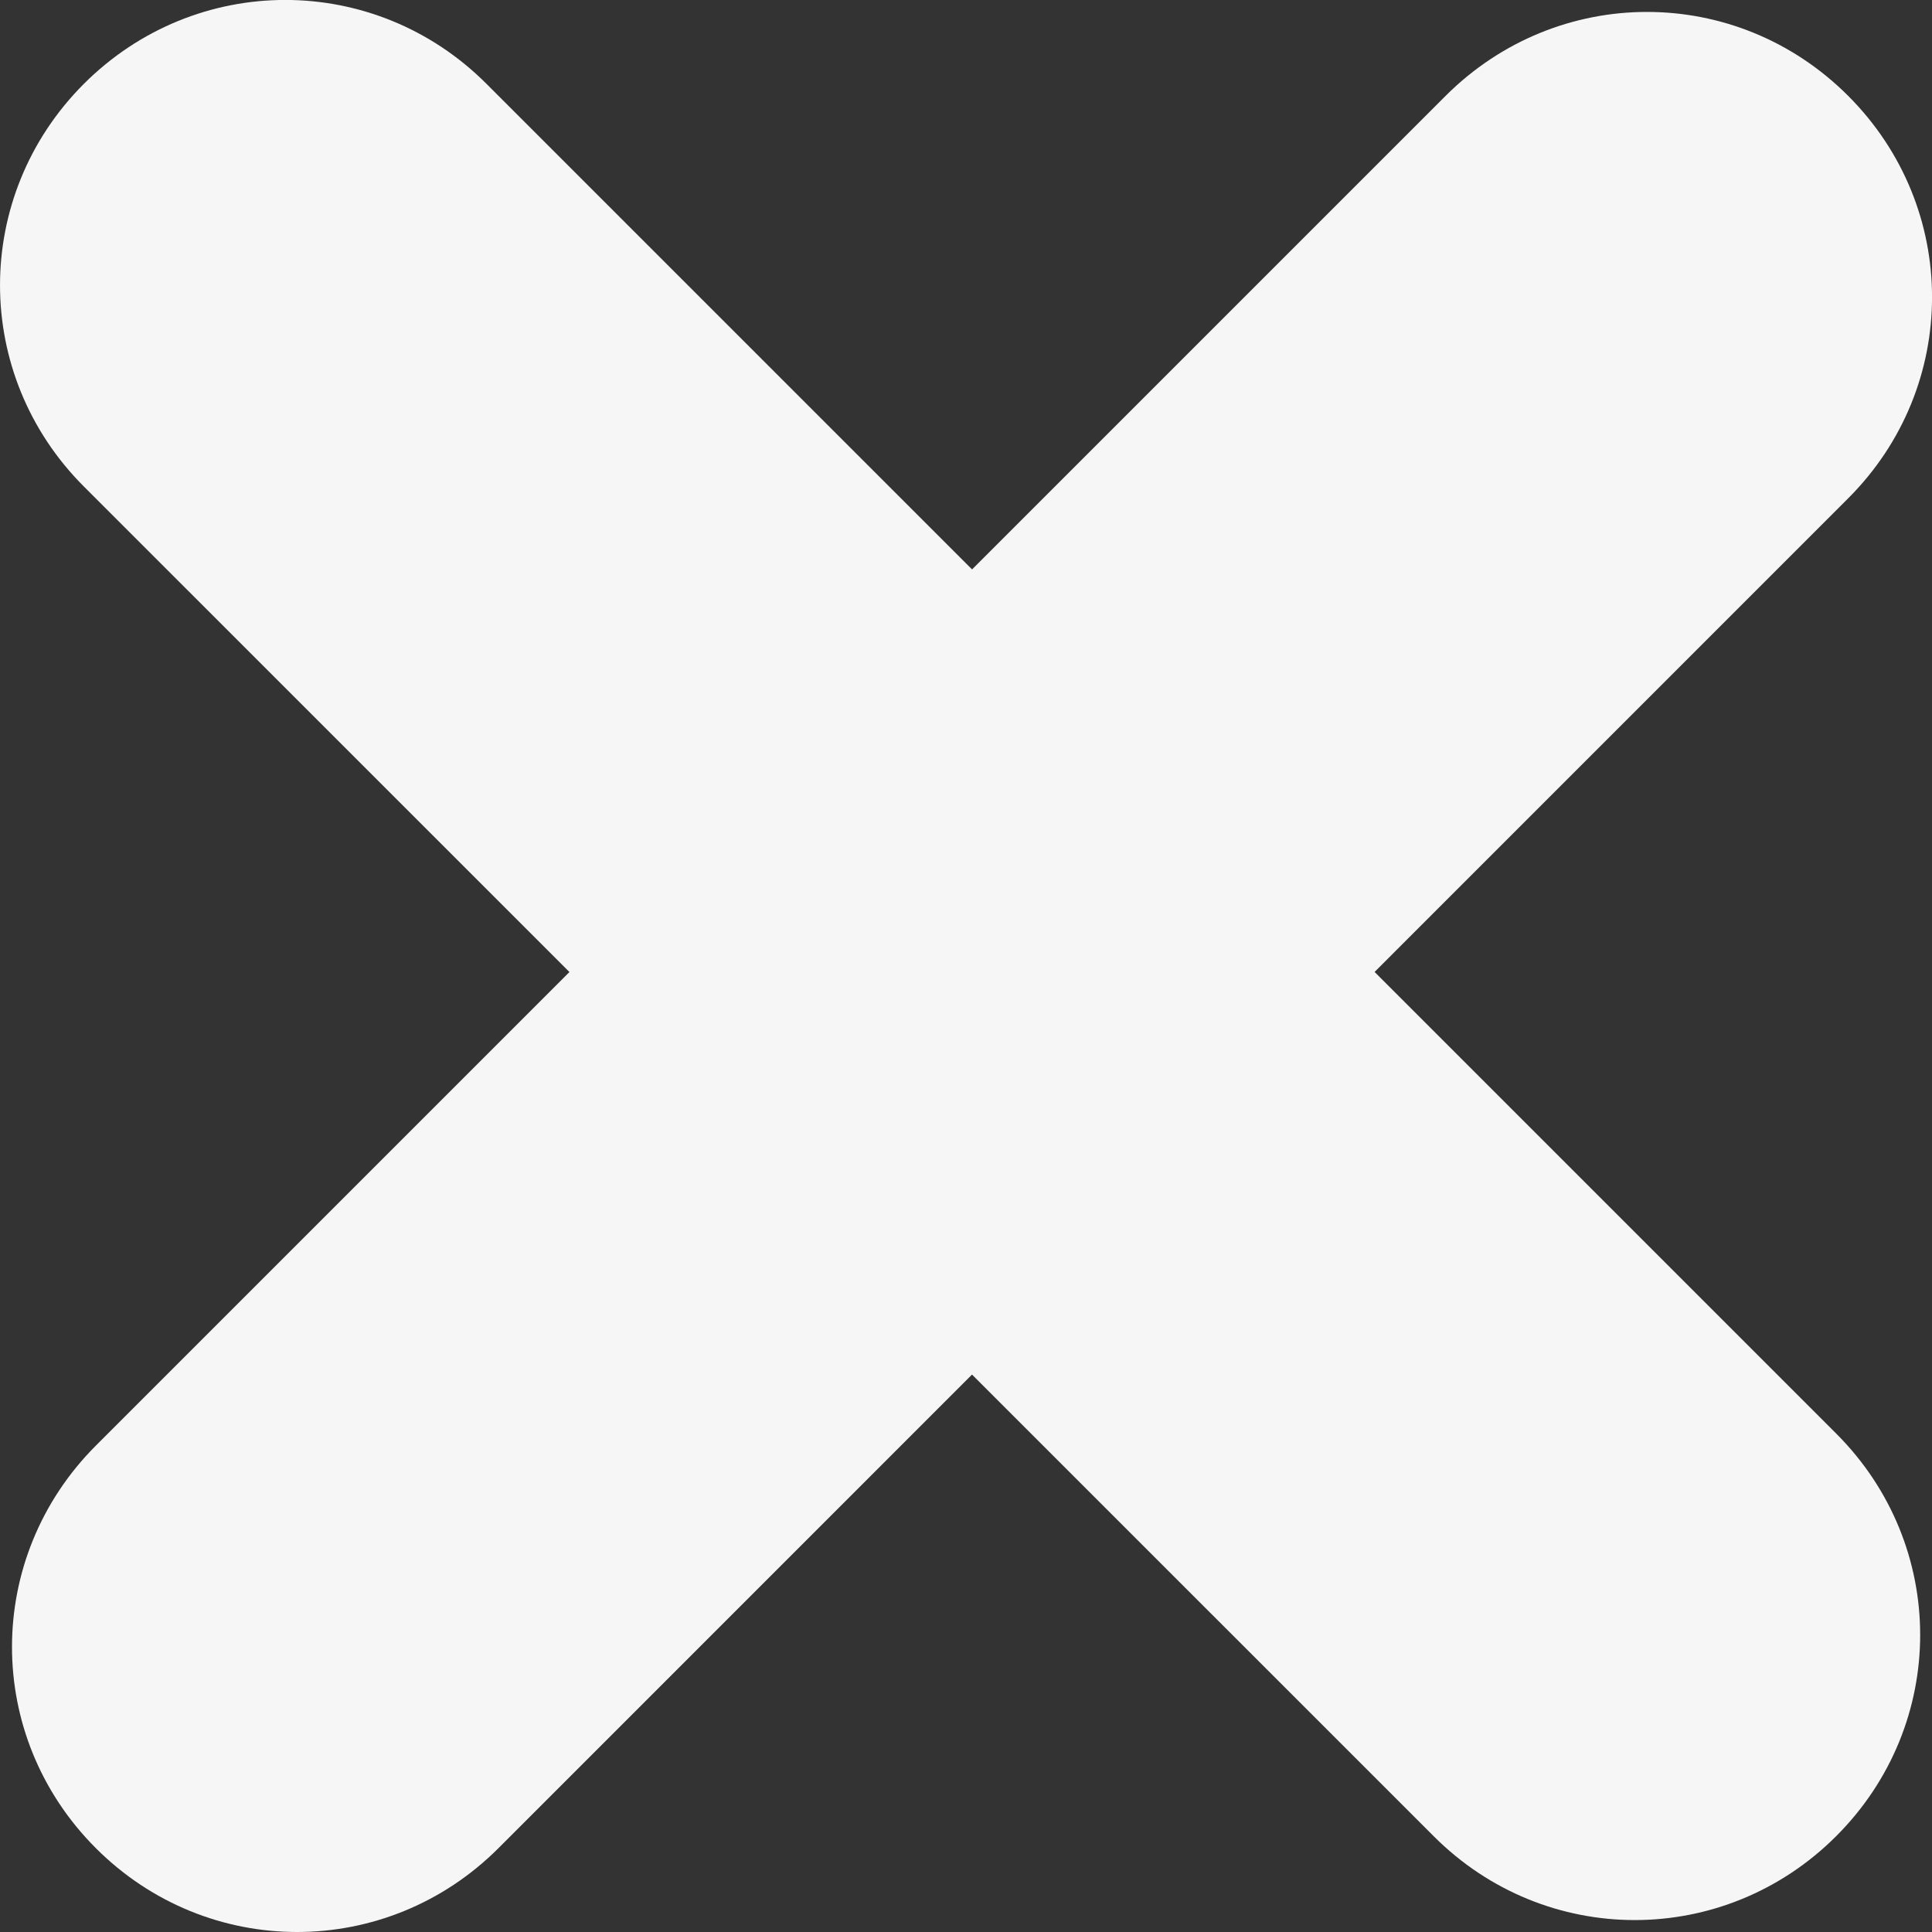 <?xml version="1.0" encoding="utf-8"?>
<!-- Generator: Adobe Illustrator 16.0.0, SVG Export Plug-In . SVG Version: 6.00 Build 0)  -->
<!DOCTYPE svg PUBLIC "-//W3C//DTD SVG 1.1//EN" "http://www.w3.org/Graphics/SVG/1.1/DTD/svg11.dtd">
<svg version="1.1" id="Capa_1" xmlns="http://www.w3.org/2000/svg" xmlns:xlink="http://www.w3.org/1999/xlink" x="0px" y="0px"
	 width="14.515px" height="14.516px" viewBox="0 0 14.515 14.516" enable-background="new 0 0 14.515 14.516" xml:space="preserve">
<rect x="0" y="0" width="14.515" height="14.516" fill="#333333" stroke="none"/>
<g>
	<g>
		<g>
			<g>
				<path fill="#F6F6F6" d="M3.745,13.885c-0.84,0.84-2.186,0.84-3.025,0c-0.841-0.841-0.839-2.185,0.001-3.025l10.14-10.14
					c0.841-0.84,2.184-0.841,3.024,0c0.84,0.84,0.841,2.184,0,3.024L3.745,13.885z"/>
			</g>
		</g>
	</g>
	<g>
		<g>
			<g>
				<path fill="#F6F6F6" d="M0.631,3.656C-0.21,2.816-0.21,1.471,0.63,0.63c0.842-0.841,2.186-0.84,3.025,0l10.14,10.14
					c0.841,0.84,0.842,2.184,0,3.025c-0.84,0.84-2.185,0.841-3.024,0L0.631,3.656z"/>
			</g>
		</g>
	</g>
</g>
</svg>
